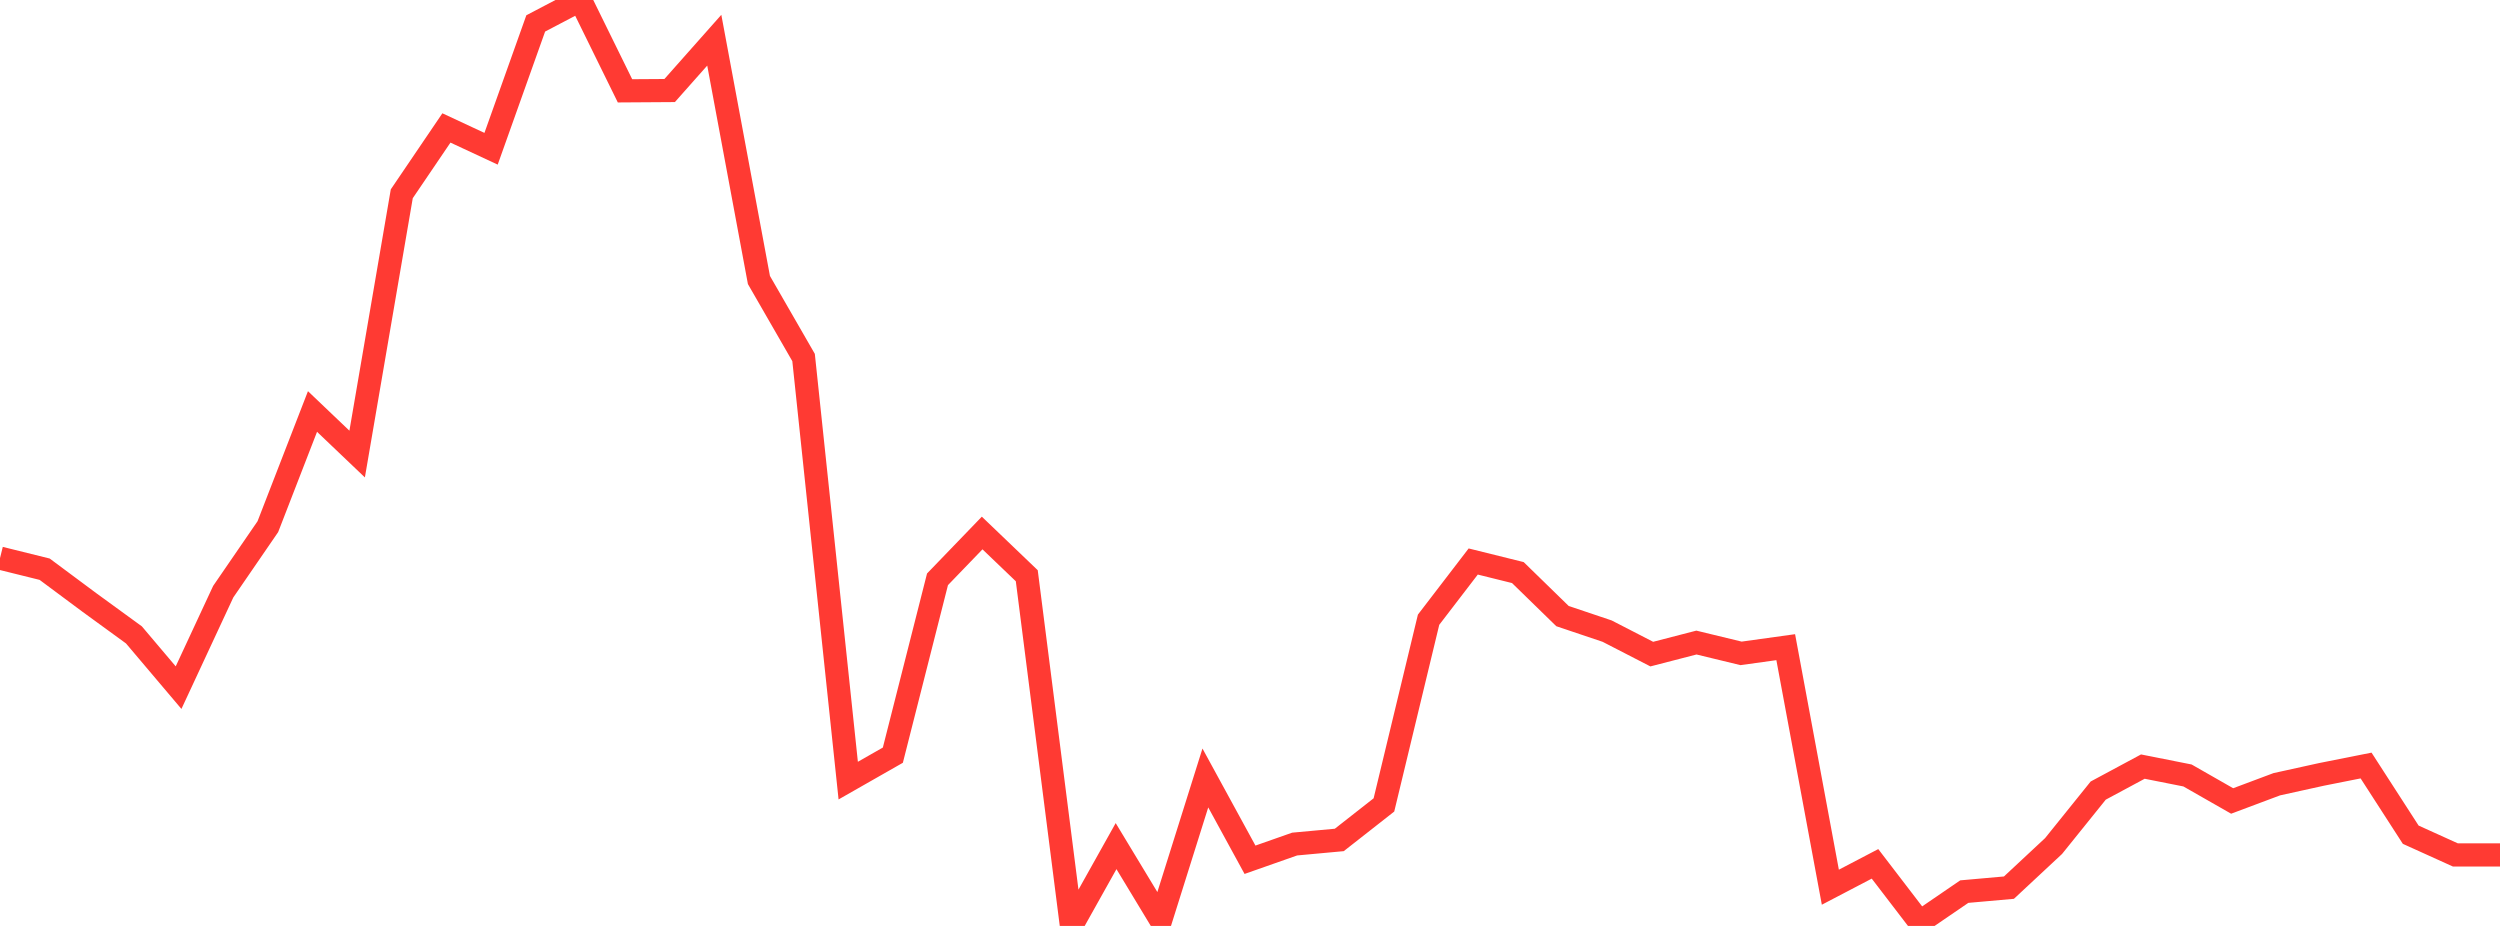 <?xml version="1.0" standalone="no"?>
<!DOCTYPE svg PUBLIC "-//W3C//DTD SVG 1.1//EN" "http://www.w3.org/Graphics/SVG/1.1/DTD/svg11.dtd">

<svg width="135" height="50" viewBox="0 0 135 50" preserveAspectRatio="none" 
  xmlns="http://www.w3.org/2000/svg"
  xmlns:xlink="http://www.w3.org/1999/xlink">


<polyline points="0.0, 30.139 2.411, 30.737 4.821, 32.529 7.232, 34.284 9.643, 37.133 12.054, 31.951 14.464, 28.44 16.875, 22.221 19.286, 24.519 21.696, 10.464 24.107, 6.909 26.518, 8.033 28.929, 1.265 31.339, 0.0 33.75, 4.905 36.161, 4.889 38.571, 2.171 40.982, 15.12 43.393, 19.306 45.804, 42.153 48.214, 40.779 50.625, 31.283 53.036, 28.782 55.446, 31.09 57.857, 50.0 60.268, 45.69 62.679, 49.679 65.089, 42.01 67.5, 46.427 69.911, 45.579 72.321, 45.357 74.732, 43.466 77.143, 33.465 79.554, 30.321 81.964, 30.919 84.375, 33.269 86.786, 34.081 89.196, 35.322 91.607, 34.698 94.018, 35.282 96.429, 34.947 98.839, 47.909 101.25, 46.648 103.661, 49.795 106.071, 48.147 108.482, 47.933 110.893, 45.686 113.304, 42.691 115.714, 41.396 118.125, 41.875 120.536, 43.252 122.946, 42.349 125.357, 41.818 127.768, 41.338 130.179, 45.074 132.589, 46.166 135.0, 46.166" fill="none" stroke="#ff3a33" stroke-width="1.25"/>

</svg>